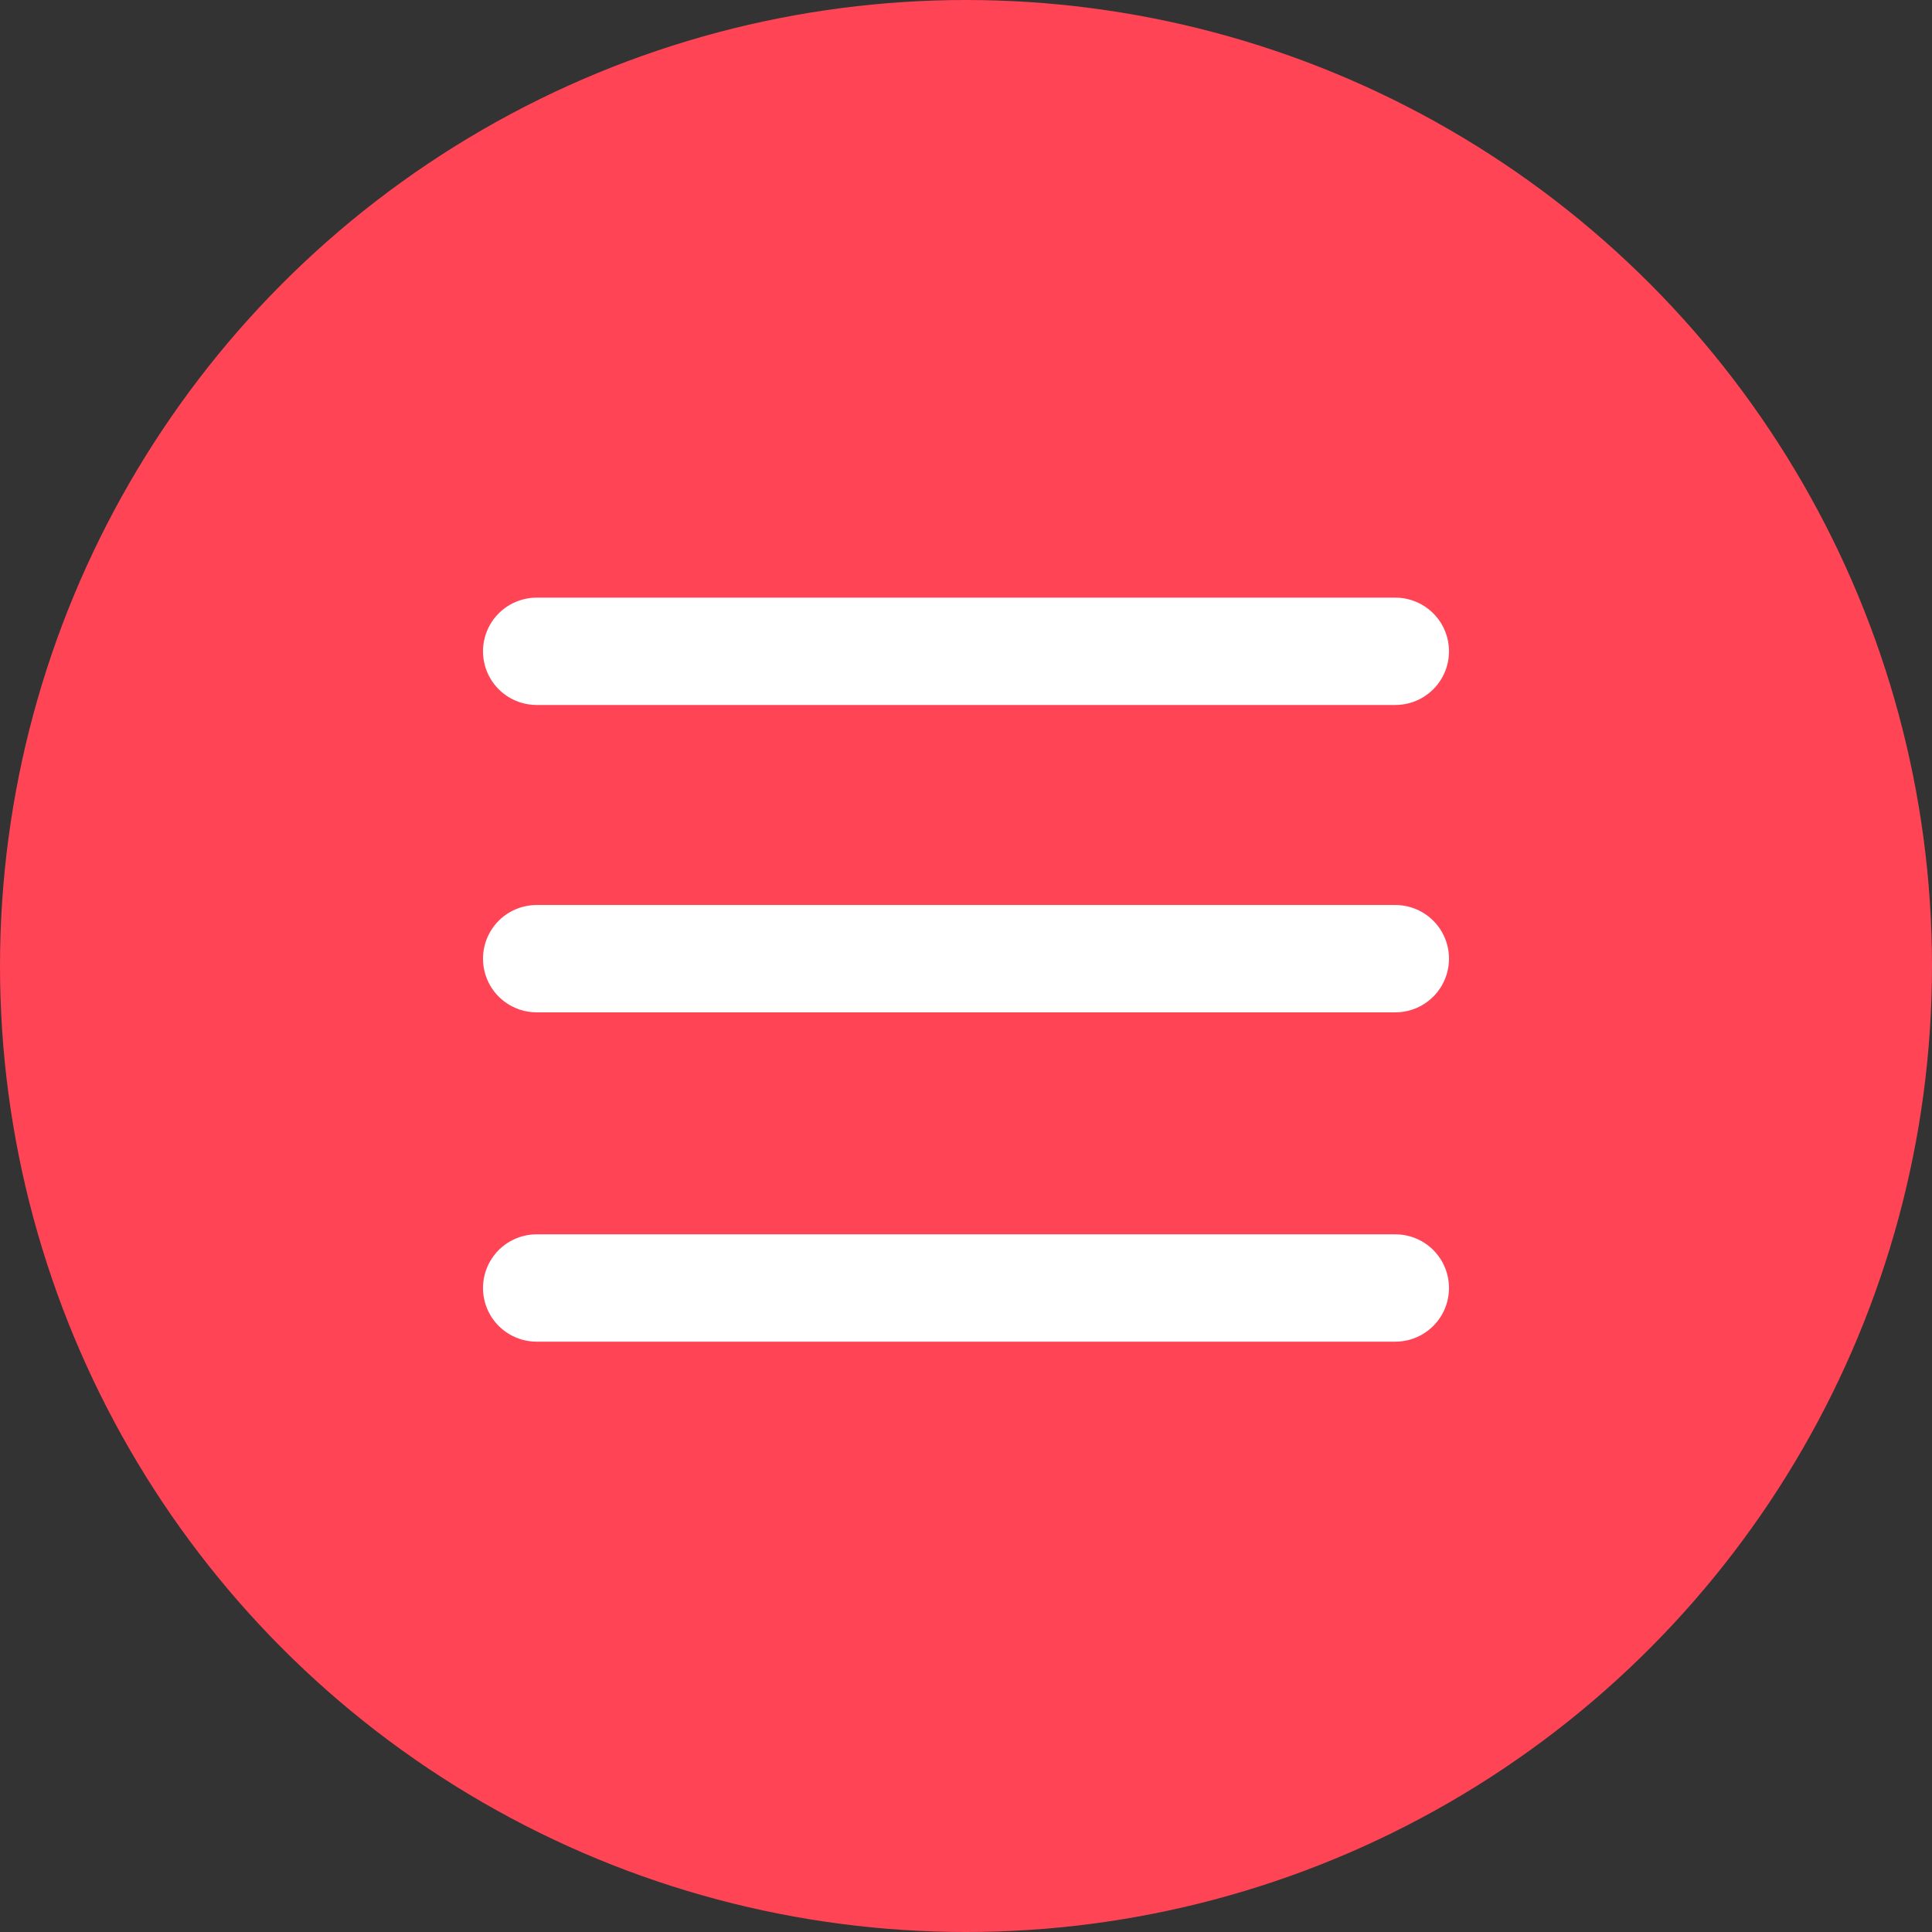 <?xml version="1.0" encoding="UTF-8"?>
<svg width="88px" height="88px" viewBox="0 0 88 88" version="1.1" xmlns="http://www.w3.org/2000/svg" xmlns:xlink="http://www.w3.org/1999/xlink">
    <rect x="0" y="0" width="88" height="88" fill="#333333" stroke="none"/>
    <title>Group 9</title>
    <g id="1-HOMEPAGE" stroke="none" stroke-width="1" fill="none" fill-rule="evenodd">
        <g id="1.0-:-T1-:-Homepage-Final" transform="translate(-1594, -51)">
            <g id="Group-9" transform="translate(1594, 51)">
                <g id="noun-burger-1055356" transform="translate(44, 44) scale(1, -1) translate(-44, -44)">
                    <circle id="Oval" fill="#FF4456" cx="44" cy="44" r="44"></circle>
                    <path d="M63.556,31.778 L24.444,31.778 C23.571,31.778 22.764,31.312 22.327,30.556 C21.891,29.799 21.891,28.867 22.327,28.111 C22.764,27.355 23.571,26.889 24.444,26.889 L63.556,26.889 C64.429,26.889 65.236,27.355 65.673,28.111 C66.109,28.867 66.109,29.799 65.673,30.556 C65.236,31.312 64.429,31.778 63.556,31.778 Z" id="Path" fill="#FFFFFF"></path>
                    <path d="M63.556,46.778 L24.444,46.778 C23.571,46.778 22.764,46.312 22.327,45.556 C21.891,44.799 21.891,43.867 22.327,43.111 C22.764,42.355 23.571,41.889 24.444,41.889 L63.556,41.889 C64.429,41.889 65.236,42.355 65.673,43.111 C66.109,43.867 66.109,44.799 65.673,45.556 C65.236,46.312 64.429,46.778 63.556,46.778 Z" id="Path-Copy" fill="#FFFFFF"></path>
                    <path d="M63.556,60.778 L24.444,60.778 C23.571,60.778 22.764,60.312 22.327,59.556 C21.891,58.799 21.891,57.867 22.327,57.111 C22.764,56.355 23.571,55.889 24.444,55.889 L63.556,55.889 C64.429,55.889 65.236,56.355 65.673,57.111 C66.109,57.867 66.109,58.799 65.673,59.556 C65.236,60.312 64.429,60.778 63.556,60.778 Z" id="Path-Copy-2" fill="#FFFFFF"></path>
                </g>
            </g>
        </g>
    </g>
</svg>